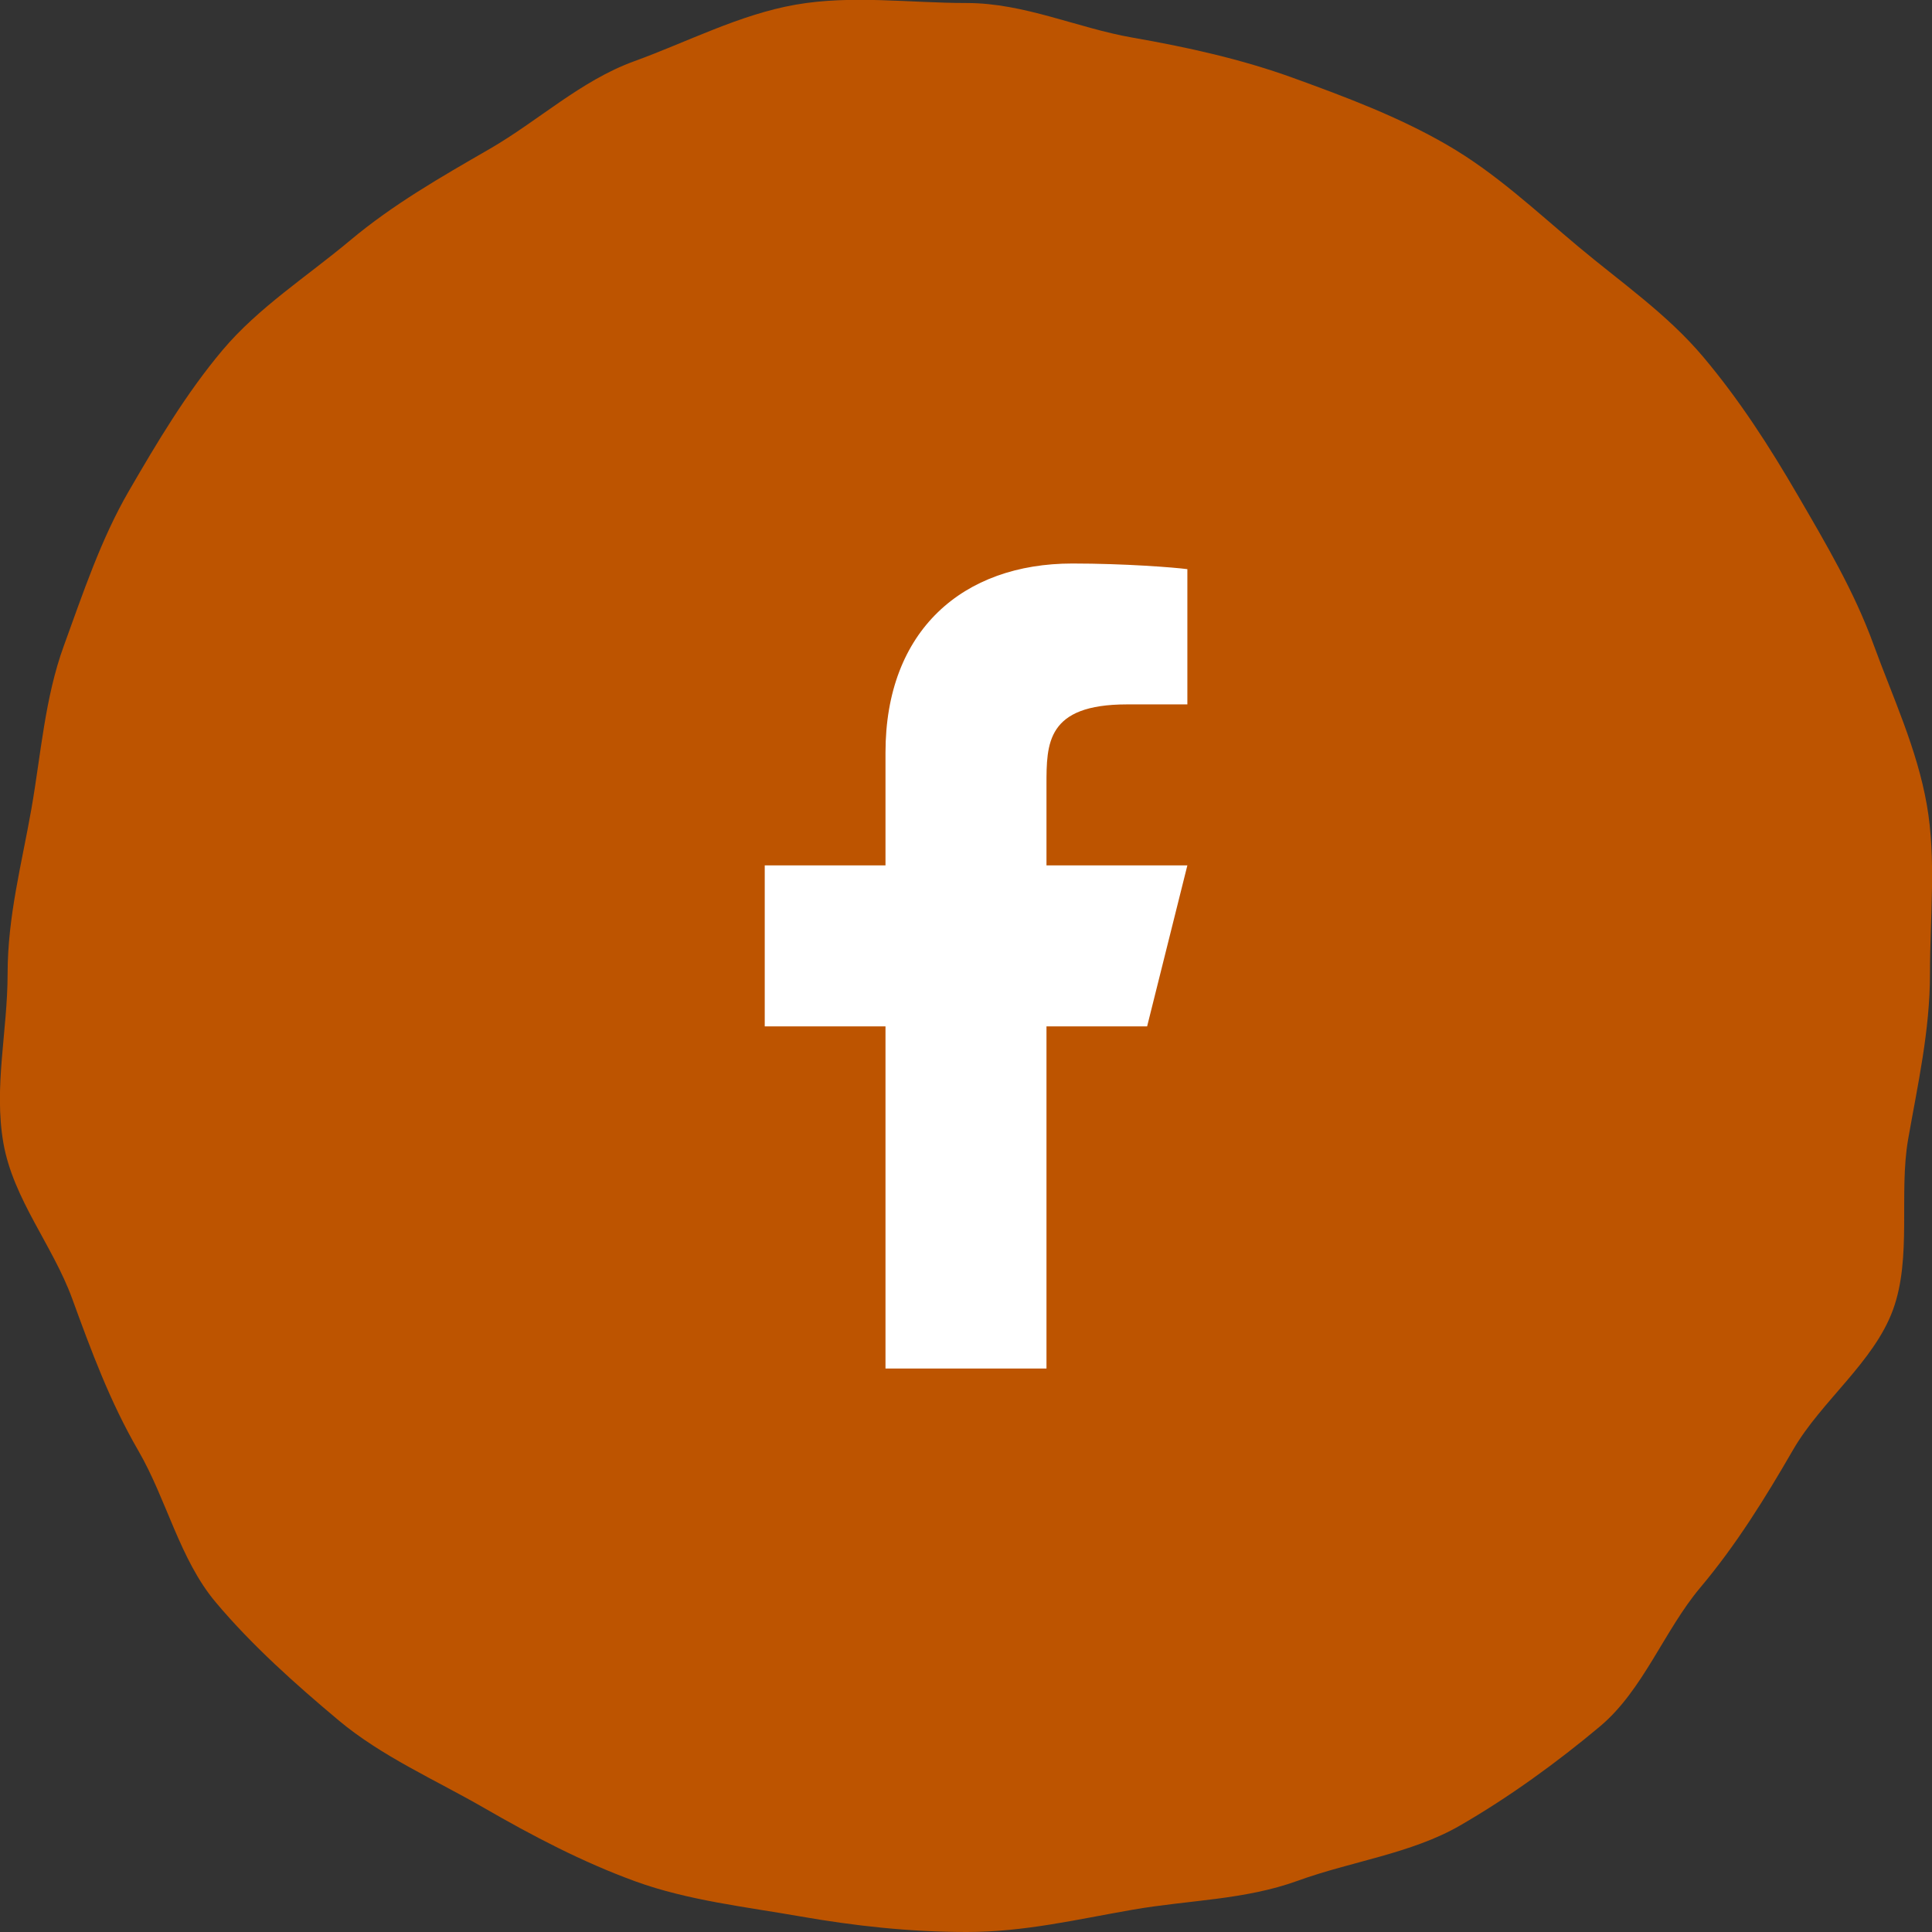 <svg width="64" height="64" viewBox="0 0 64 64" fill="none" xmlns="http://www.w3.org/2000/svg">
<rect x="0" y="0" width="64" height="64" fill="#333333" stroke="none"/>
<g clip-path="url(#clip0_45_2)">
<path d="M0.252 32.254C0.252 30.359 0.722 28.605 1.039 26.801C1.356 24.996 1.484 23.121 2.115 21.392C2.746 19.662 3.34 17.865 4.269 16.265C5.198 14.664 6.168 13.029 7.365 11.606C8.562 10.183 10.17 9.16 11.599 7.963C13.029 6.765 14.6 5.869 16.219 4.934C17.838 3.999 19.237 2.673 21.003 2.031C22.77 1.39 24.497 0.481 26.356 0.155C28.216 -0.171 30.129 0.1 32.03 0.1C33.93 0.1 35.703 0.93 37.51 1.245C39.317 1.56 41.117 1.956 42.852 2.586C44.587 3.216 46.316 3.864 47.92 4.791C49.541 5.726 50.858 6.976 52.284 8.17C53.71 9.364 55.227 10.404 56.426 11.828C57.625 13.253 58.611 14.785 59.55 16.4C60.489 18.016 61.419 19.584 62.062 21.346C62.705 23.108 63.503 24.802 63.828 26.657C64.146 28.462 63.933 30.356 63.933 32.251C63.933 34.145 63.526 35.932 63.21 37.736C62.895 39.541 63.34 41.659 62.707 43.39C62.074 45.121 60.332 46.415 59.404 48.017C58.477 49.62 57.522 51.167 56.325 52.59C55.128 54.012 54.431 55.99 53.003 57.188C51.575 58.385 49.983 59.539 48.363 60.474C46.759 61.401 44.759 61.66 42.994 62.301C41.229 62.943 39.373 62.938 37.514 63.263C35.654 63.587 33.927 64 32.028 64C30.129 64 28.316 63.799 26.508 63.483C24.701 63.166 22.792 62.956 21.057 62.326C19.293 61.685 17.641 60.815 16.036 59.89C14.432 58.965 12.648 58.186 11.221 56.992C9.795 55.797 8.348 54.507 7.149 53.081C5.952 51.66 5.522 49.677 4.585 48.06C3.647 46.443 3.032 44.777 2.39 43.016C1.747 41.256 0.439 39.724 0.113 37.868C-0.212 36.013 0.252 34.148 0.252 32.254Z" fill="#BD5400"/>
</g>
<path d="M34.666 34H38L39.333 28.667H34.666V26C34.666 24.628 34.666 23.334 37.333 23.334H39.333V18.854C38.899 18.796 37.257 18.667 35.523 18.667C31.904 18.667 29.333 20.876 29.333 24.933V28.667H25.333V34H29.333V45.334H34.666V34Z" fill="white"/>
<defs>
<clipPath id="clip0_45_2">
<rect width="64" height="64" fill="white" transform="translate(64 64) rotate(180)"/>
</clipPath>
</defs>
</svg>
